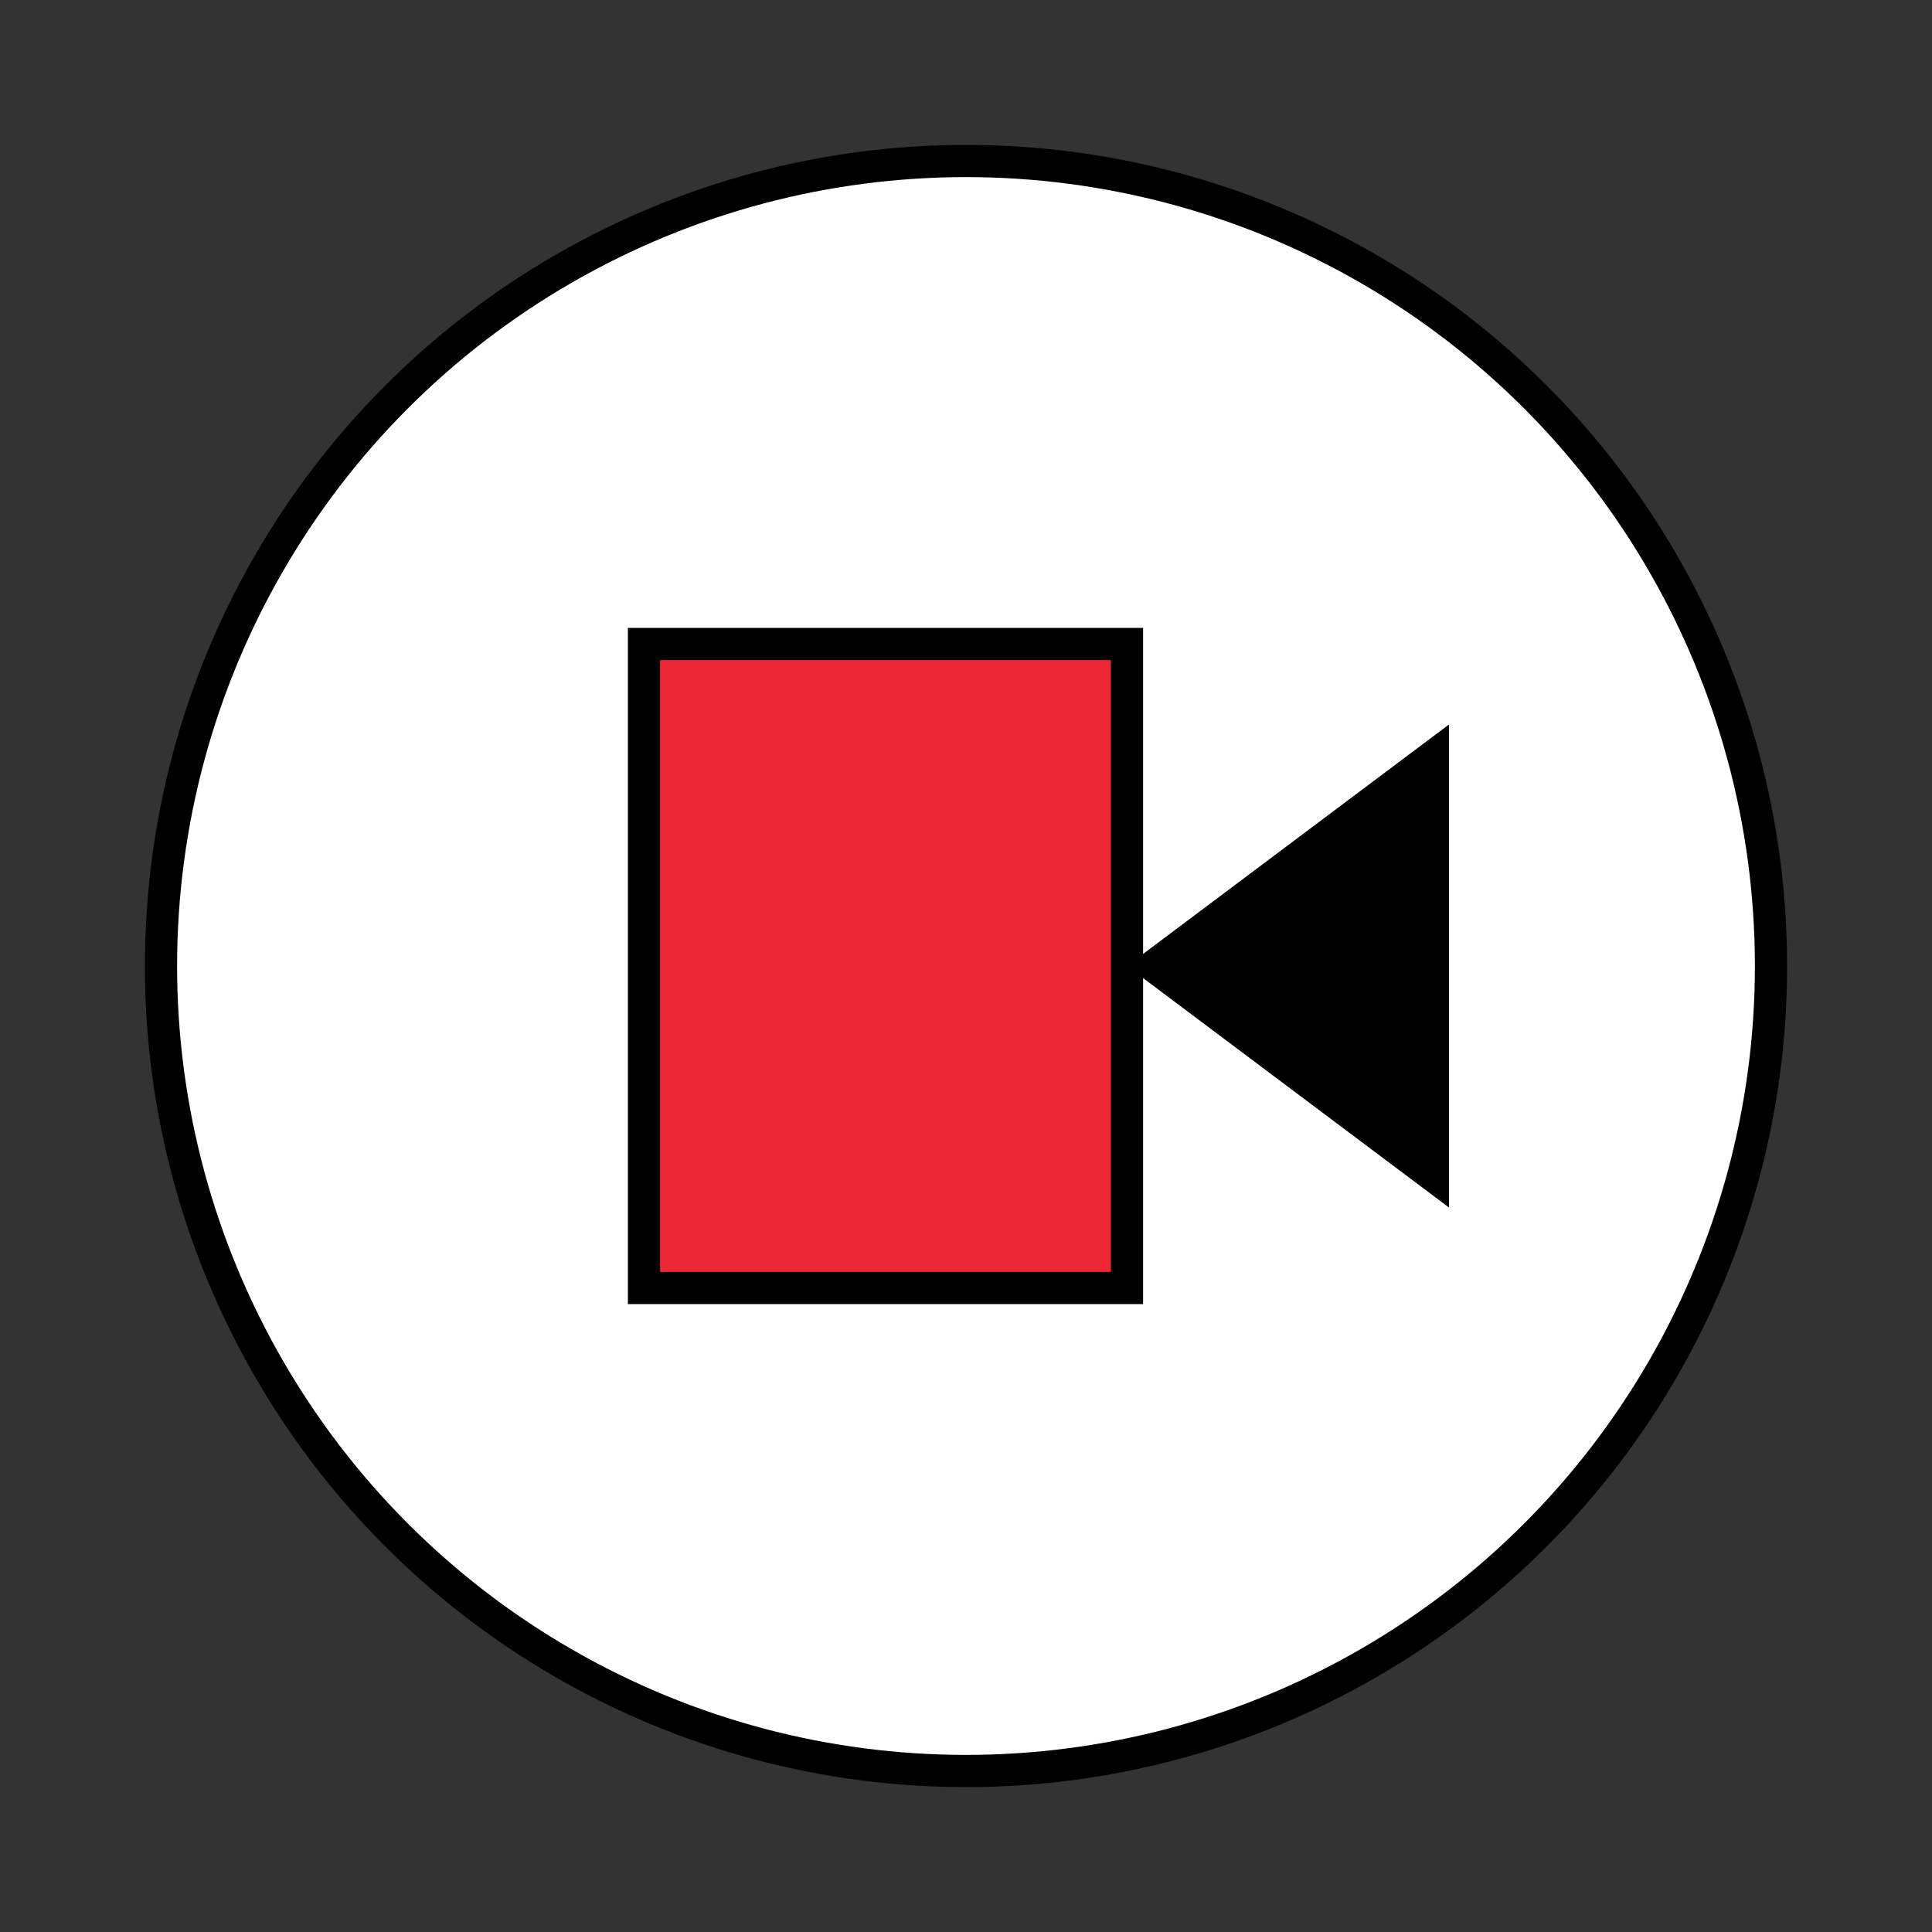 <svg xmlns="http://www.w3.org/2000/svg" viewBox="0 0 120 120"><rect x="0" y="0" width="120" height="120" fill="#333333" stroke="none"/><circle cx="60" cy="60" r="50" fill="white" stroke="black" stroke-width="2"></circle><path d="M40 40 L70 40 L70 80 L40 80 Z" fill="#ed2736" stroke="black" stroke-width="2"></path><path d="M70 60 L90 45 L90 75 L70 60 Z" fill="black"></path></svg>
